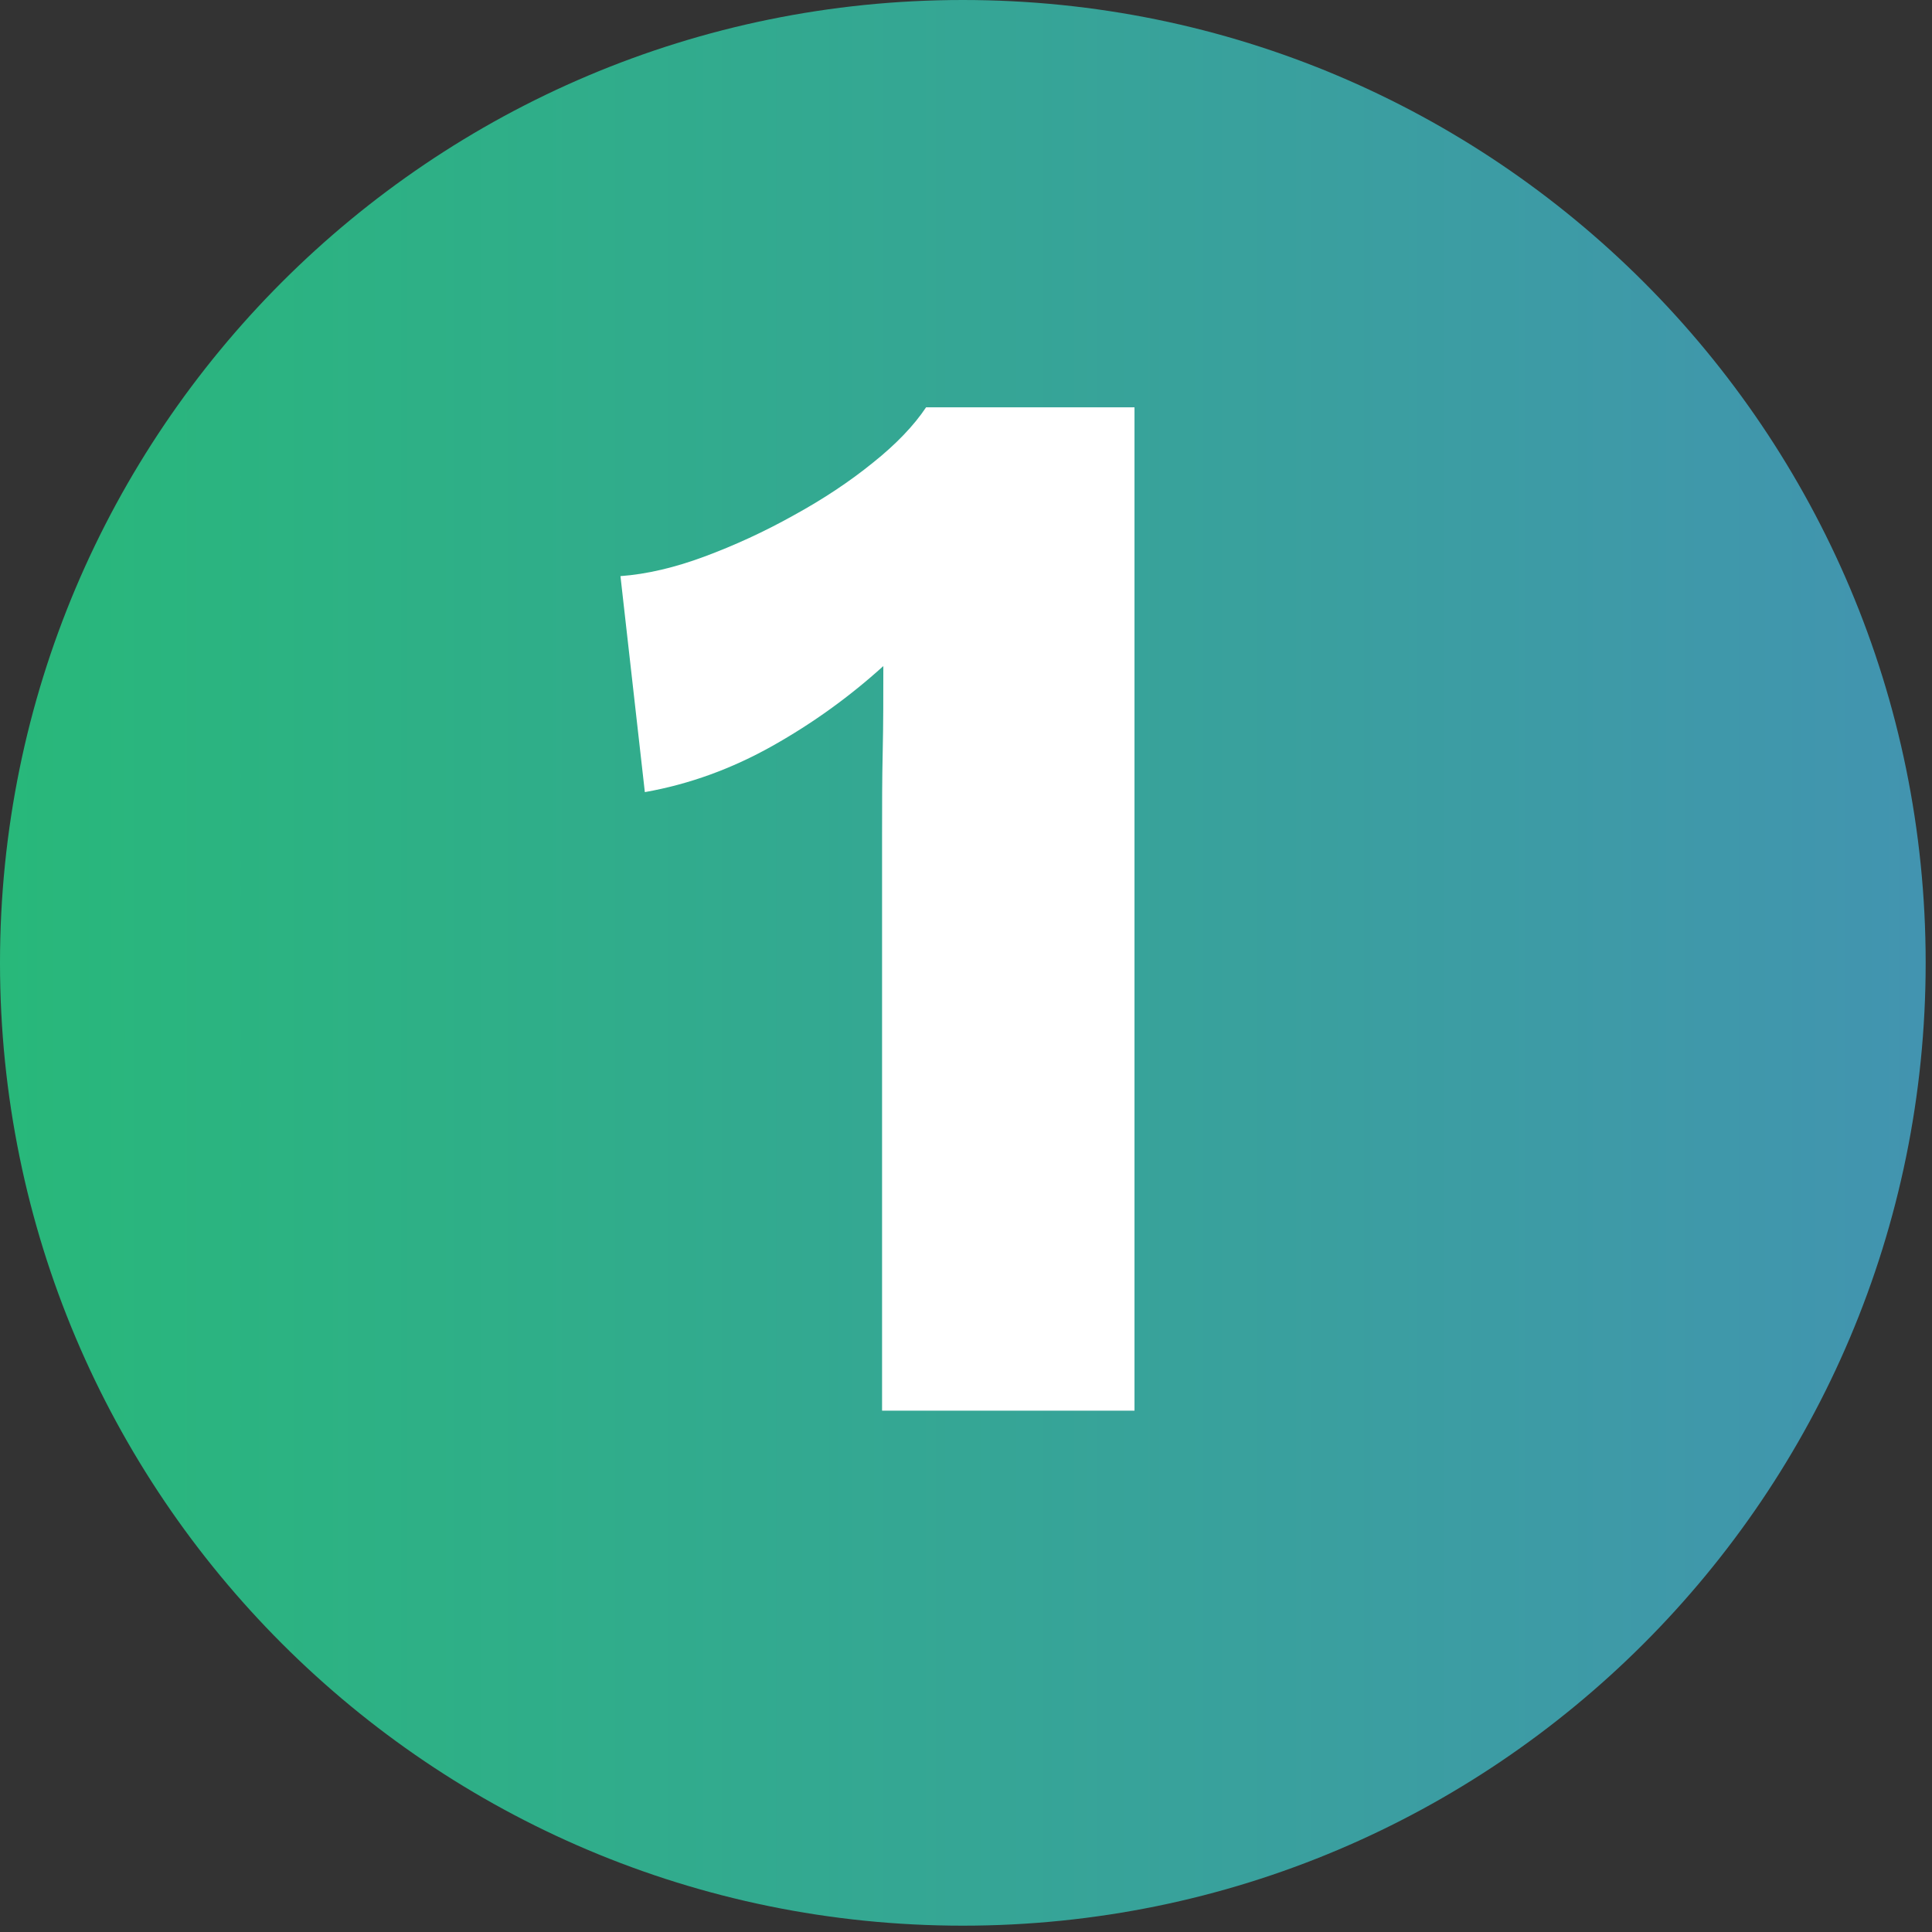 <svg width="61" height="61" viewBox="0 0 61 61" fill="none" xmlns="http://www.w3.org/2000/svg">
<rect x="0" y="0" width="61" height="61" fill="#333333" stroke="none"/>
<path d="M30.4 60.8C47.19 60.8 60.8 47.19 60.8 30.4C60.8 13.611 47.19 0 30.4 0C13.611 0 0 13.611 0 30.4C0 47.19 13.611 60.8 30.4 60.8Z" fill="url(#paint0_linear_1_339)"/>
<path d="M27.85 44.55V26.31C27.85 25.48 27.85 24.62 27.87 23.74C27.89 22.86 27.89 21.96 27.89 21.03C26.83 21.99 25.67 22.83 24.39 23.55C23.11 24.27 21.77 24.76 20.36 25.01L19.59 18.19C20.42 18.13 21.31 17.92 22.25 17.57C23.19 17.22 24.13 16.79 25.06 16.27C25.99 15.76 26.82 15.21 27.56 14.61C28.3 14.02 28.86 13.43 29.24 12.86H35.82V44.54H27.85V44.55Z" fill="white"/>
<defs>
<linearGradient id="paint0_linear_1_339" x1="0" y1="30.4" x2="60.8" y2="30.4" gradientUnits="userSpaceOnUse">
<stop stop-color="#28B87A"/>
<stop offset="1" stop-color="#4294B0"/>
</linearGradient>
</defs>
</svg>
